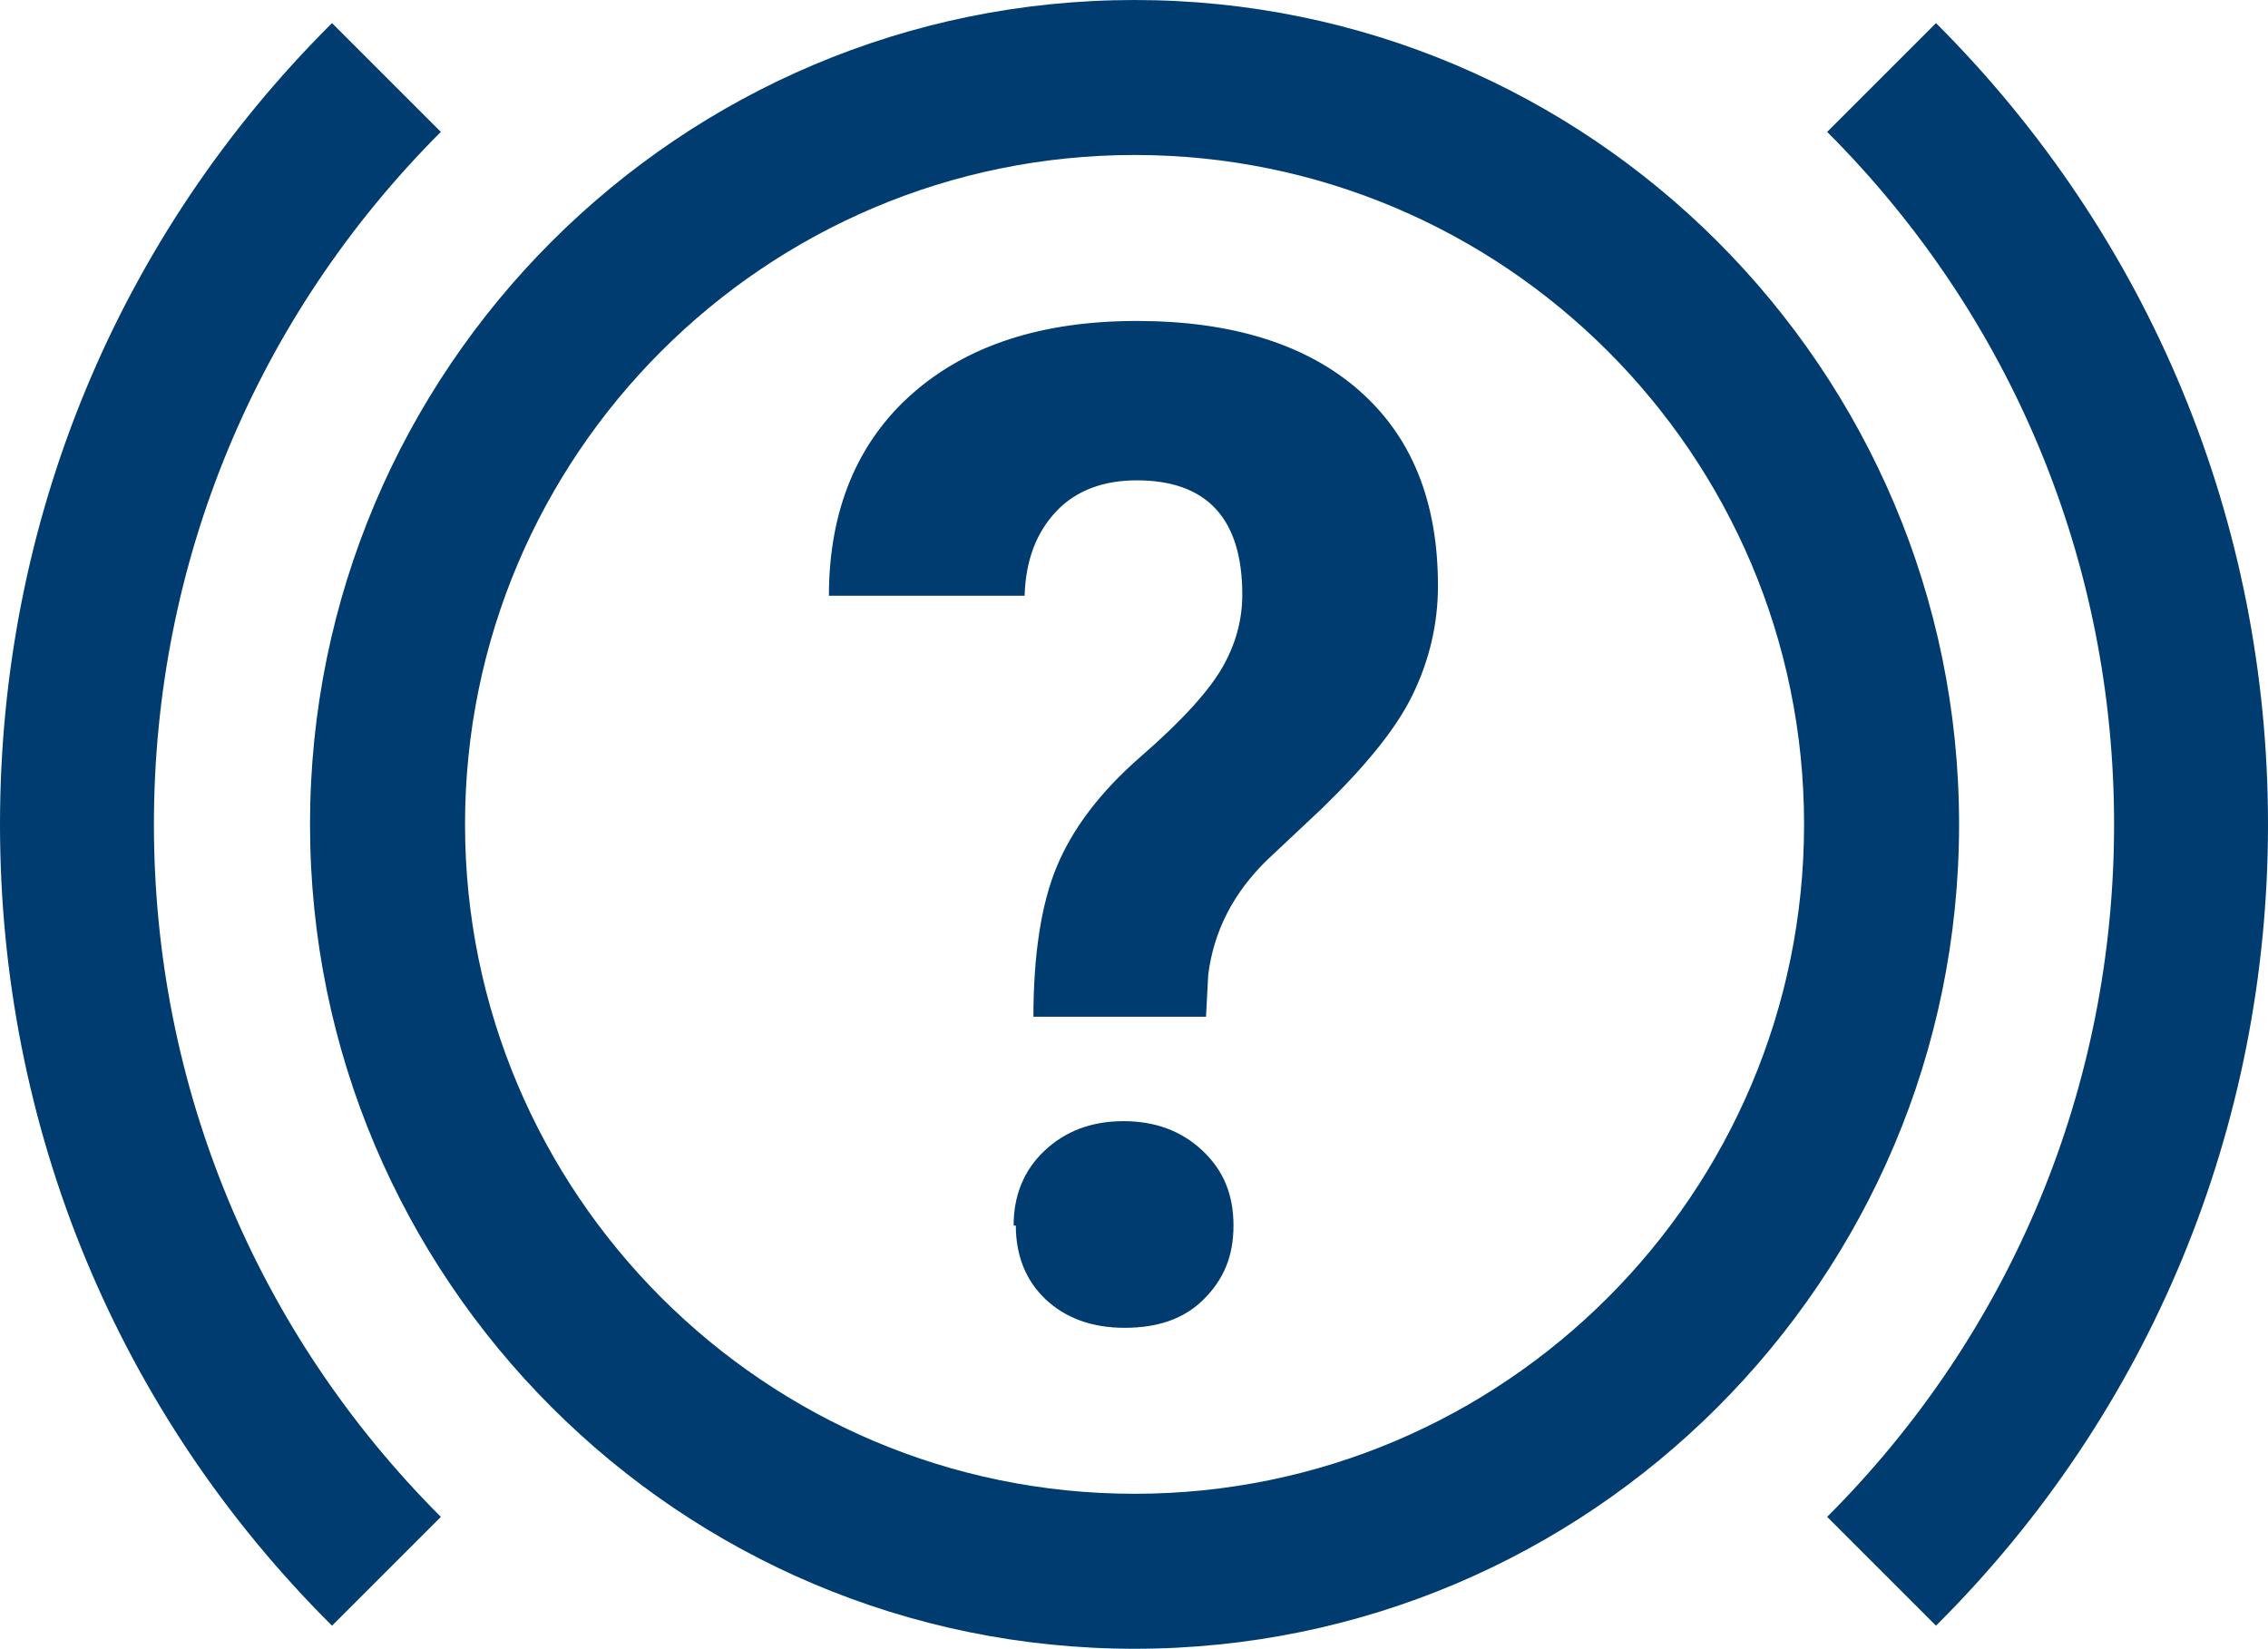 <?xml version="1.0" encoding="UTF-8"?><svg id="Layer_1" xmlns="http://www.w3.org/2000/svg" viewBox="0 0 20.63 15"><defs><style>.cls-1{fill:#003c6f;}</style></defs><path class="cls-1" d="m9.4,9.26c0-.57.07-1.03.21-1.37s.39-.68.77-1.01.62-.6.74-.81c.12-.21.18-.43.18-.66,0-.69-.32-1.04-.96-1.04-.3,0-.55.09-.73.28-.18.19-.28.44-.29.77h-1.78c0-.78.26-1.4.76-1.84s1.18-.66,2.04-.66,1.54.21,2.02.63c.48.42.72,1.01.72,1.78,0,.35-.08.68-.23.99s-.43.65-.82,1.03l-.5.47c-.31.3-.49.65-.54,1.05l-.02.38h-1.57Zm-.18,1.89c0-.27.09-.5.28-.68.19-.18.43-.27.72-.27s.53.09.72.27c.19.18.28.4.28.68s-.09.49-.27.67-.42.26-.72.26-.54-.09-.72-.26-.27-.4-.27-.67Z"/><path class="cls-1" d="m10.32,15c-4.14,0-7.5-3.36-7.5-7.5S6.18,0,10.32,0s7.5,3.36,7.5,7.5-3.36,7.5-7.5,7.5Zm0-13.59c-3.36,0-6.09,2.73-6.09,6.09s2.73,6.09,6.09,6.09,6.09-2.73,6.09-6.09S13.68,1.41,10.32,1.41Z"/><path class="cls-1" d="m17.61,14.79l-.99-.99c1.68-1.68,2.61-3.92,2.61-6.3s-.93-4.62-2.61-6.3l.99-.99c1.95,1.95,3.02,4.54,3.02,7.29s-1.07,5.35-3.02,7.29Z"/><path class="cls-1" d="m3.02,14.79C1.07,12.85,0,10.26,0,7.5S1.07,2.15,3.02.21l.99.99c-1.68,1.68-2.61,3.92-2.61,6.3s.93,4.62,2.61,6.3l-.99.99Z"/></svg>